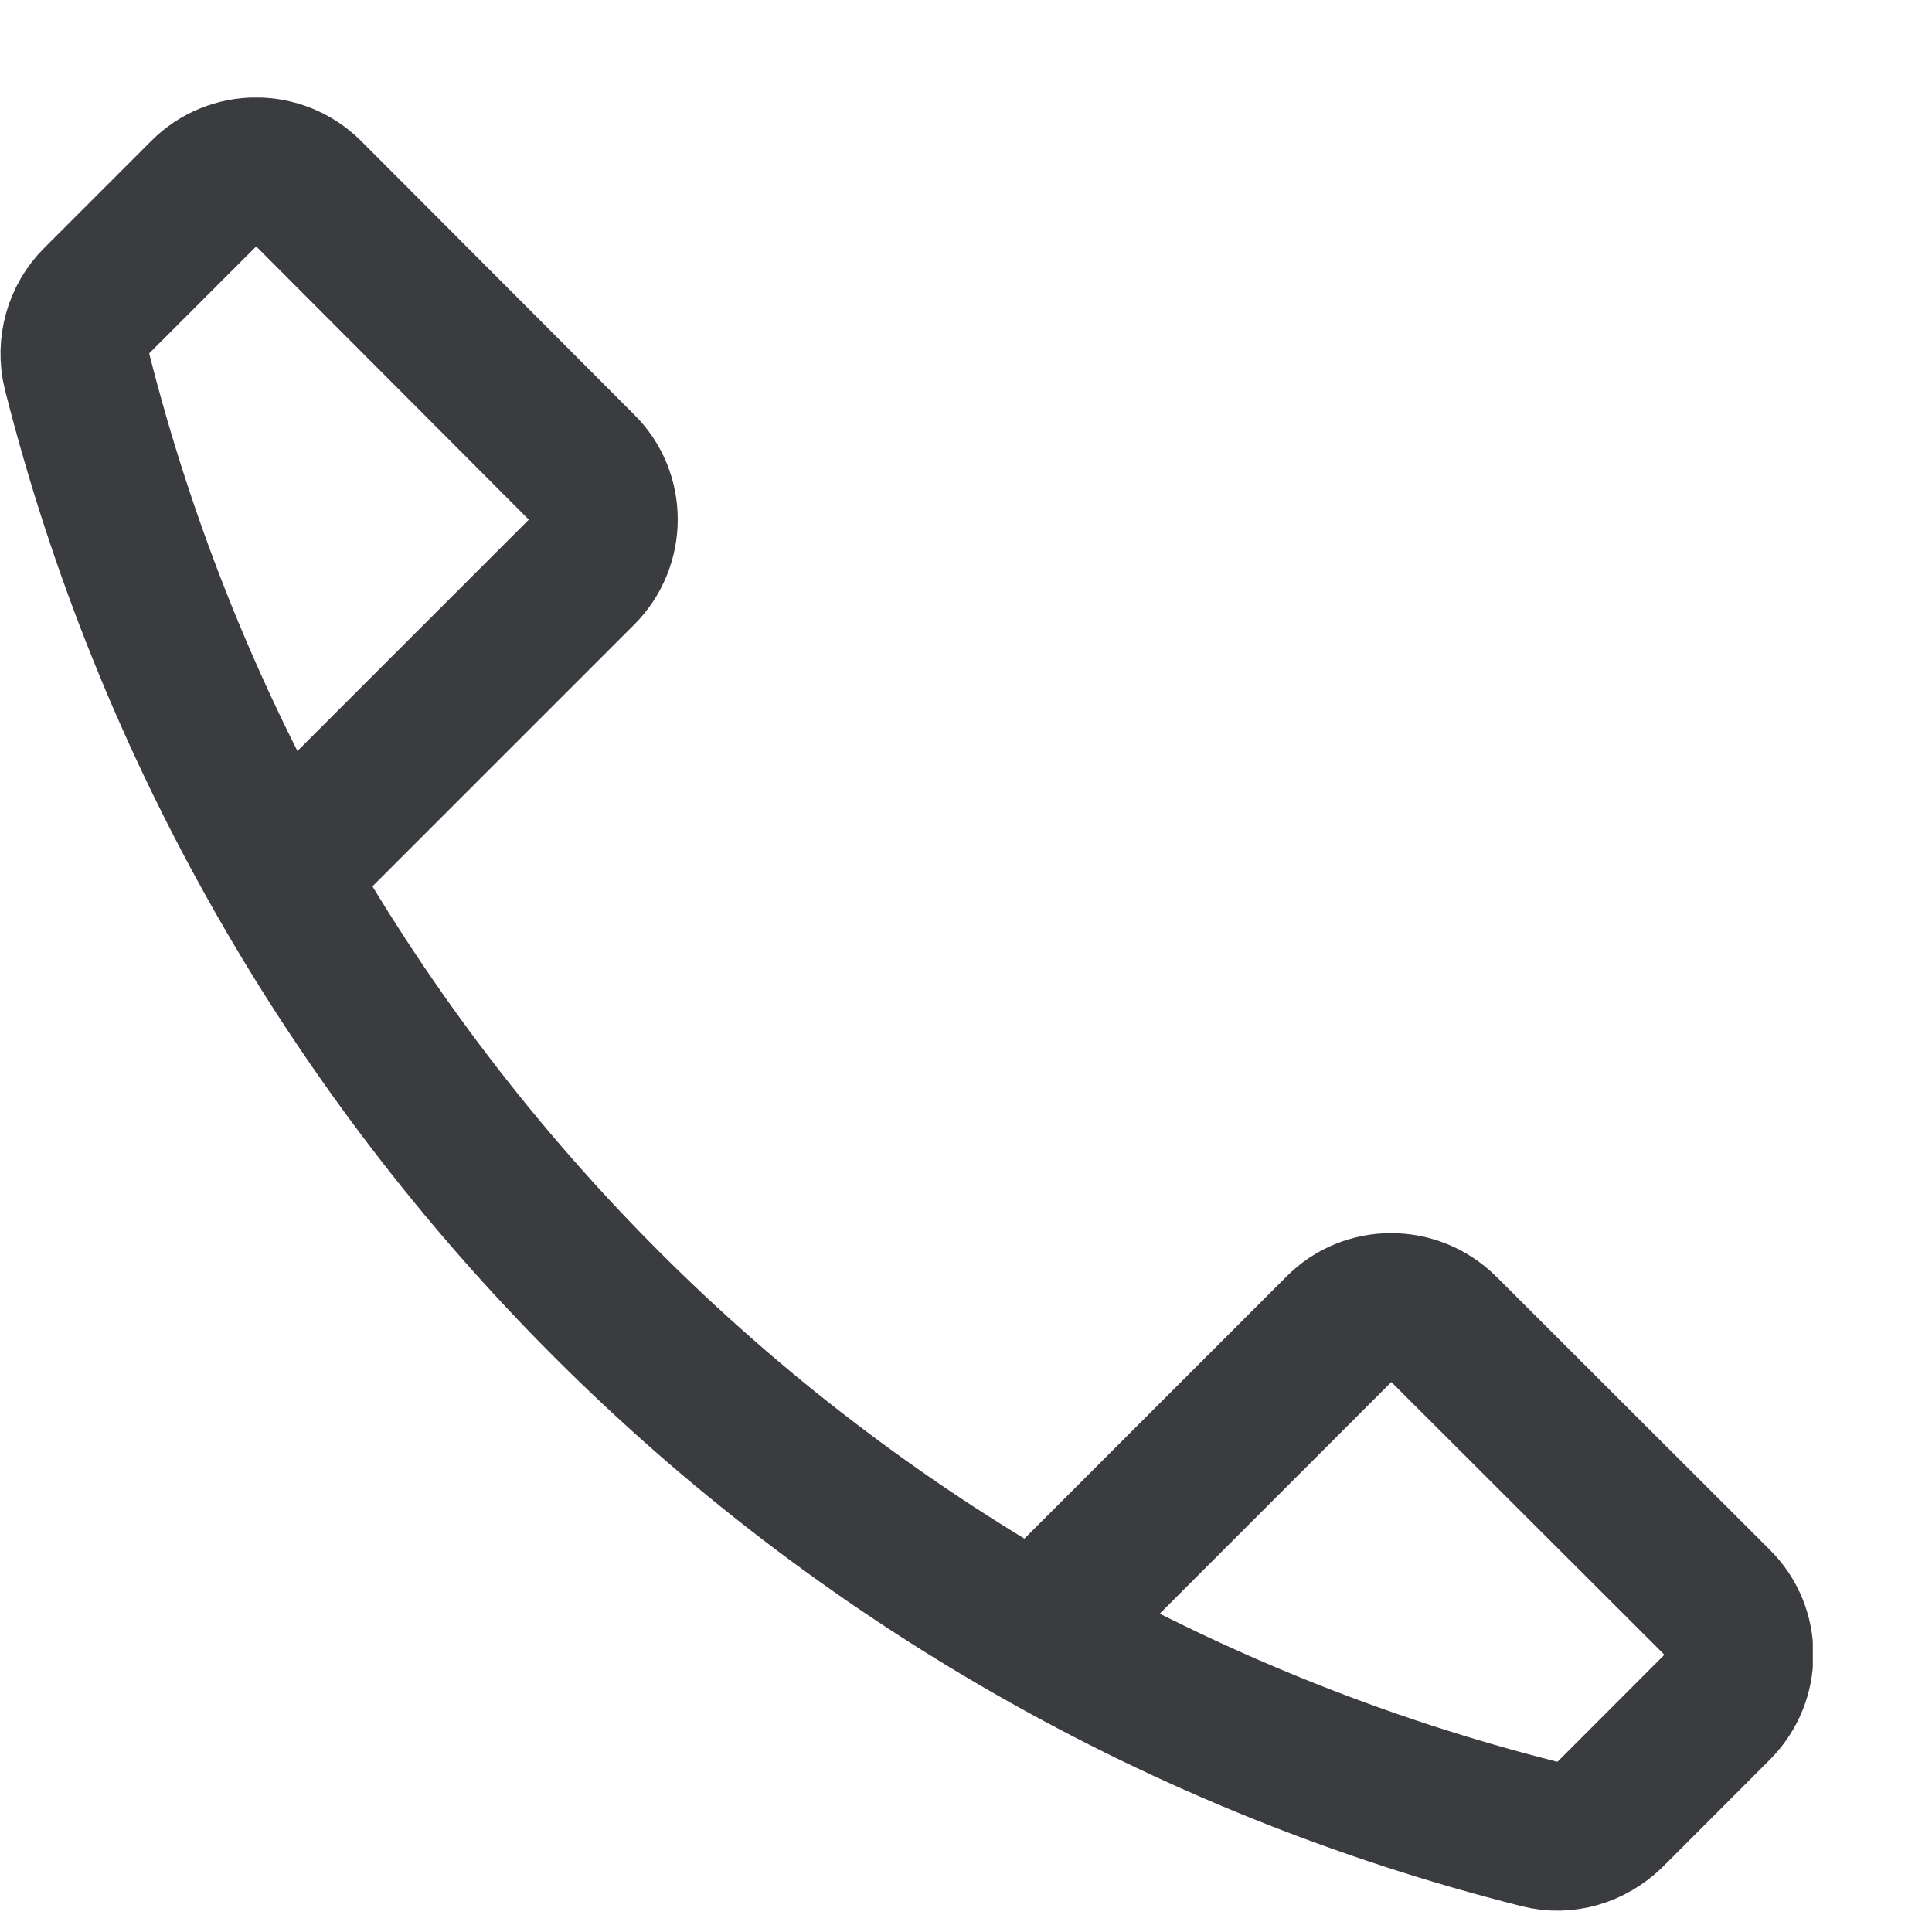 <svg width="16" height="16" viewBox="0 0 16 16" fill="none" xmlns="http://www.w3.org/2000/svg">
<g clip-path="url(#clip0_33_567)">
<path d="M2.119 7.435L4.816 4.738C5.057 4.497 5.057 4.105 4.816 3.869L2.556 1.604C2.315 1.363 1.924 1.363 1.687 1.604L0.8 2.491C0.65 2.641 0.587 2.864 0.637 3.073C2.142 9.031 6.795 13.688 12.752 15.189C12.962 15.243 13.18 15.175 13.335 15.025L14.221 14.138C14.462 13.897 14.462 13.506 14.221 13.27L11.957 11.009C11.715 10.768 11.324 10.768 11.088 11.009L8.391 13.706" stroke="#3a3c3f" stroke-width="1.232" stroke-miterlimit="10"/>
</g>
<defs>
<clipPath id="clip0_33_567">
<rect width="15.013" height="15.017" fill="#008d3e" transform="translate(0 0.808)"/>
</clipPath>
</defs>
</svg>
